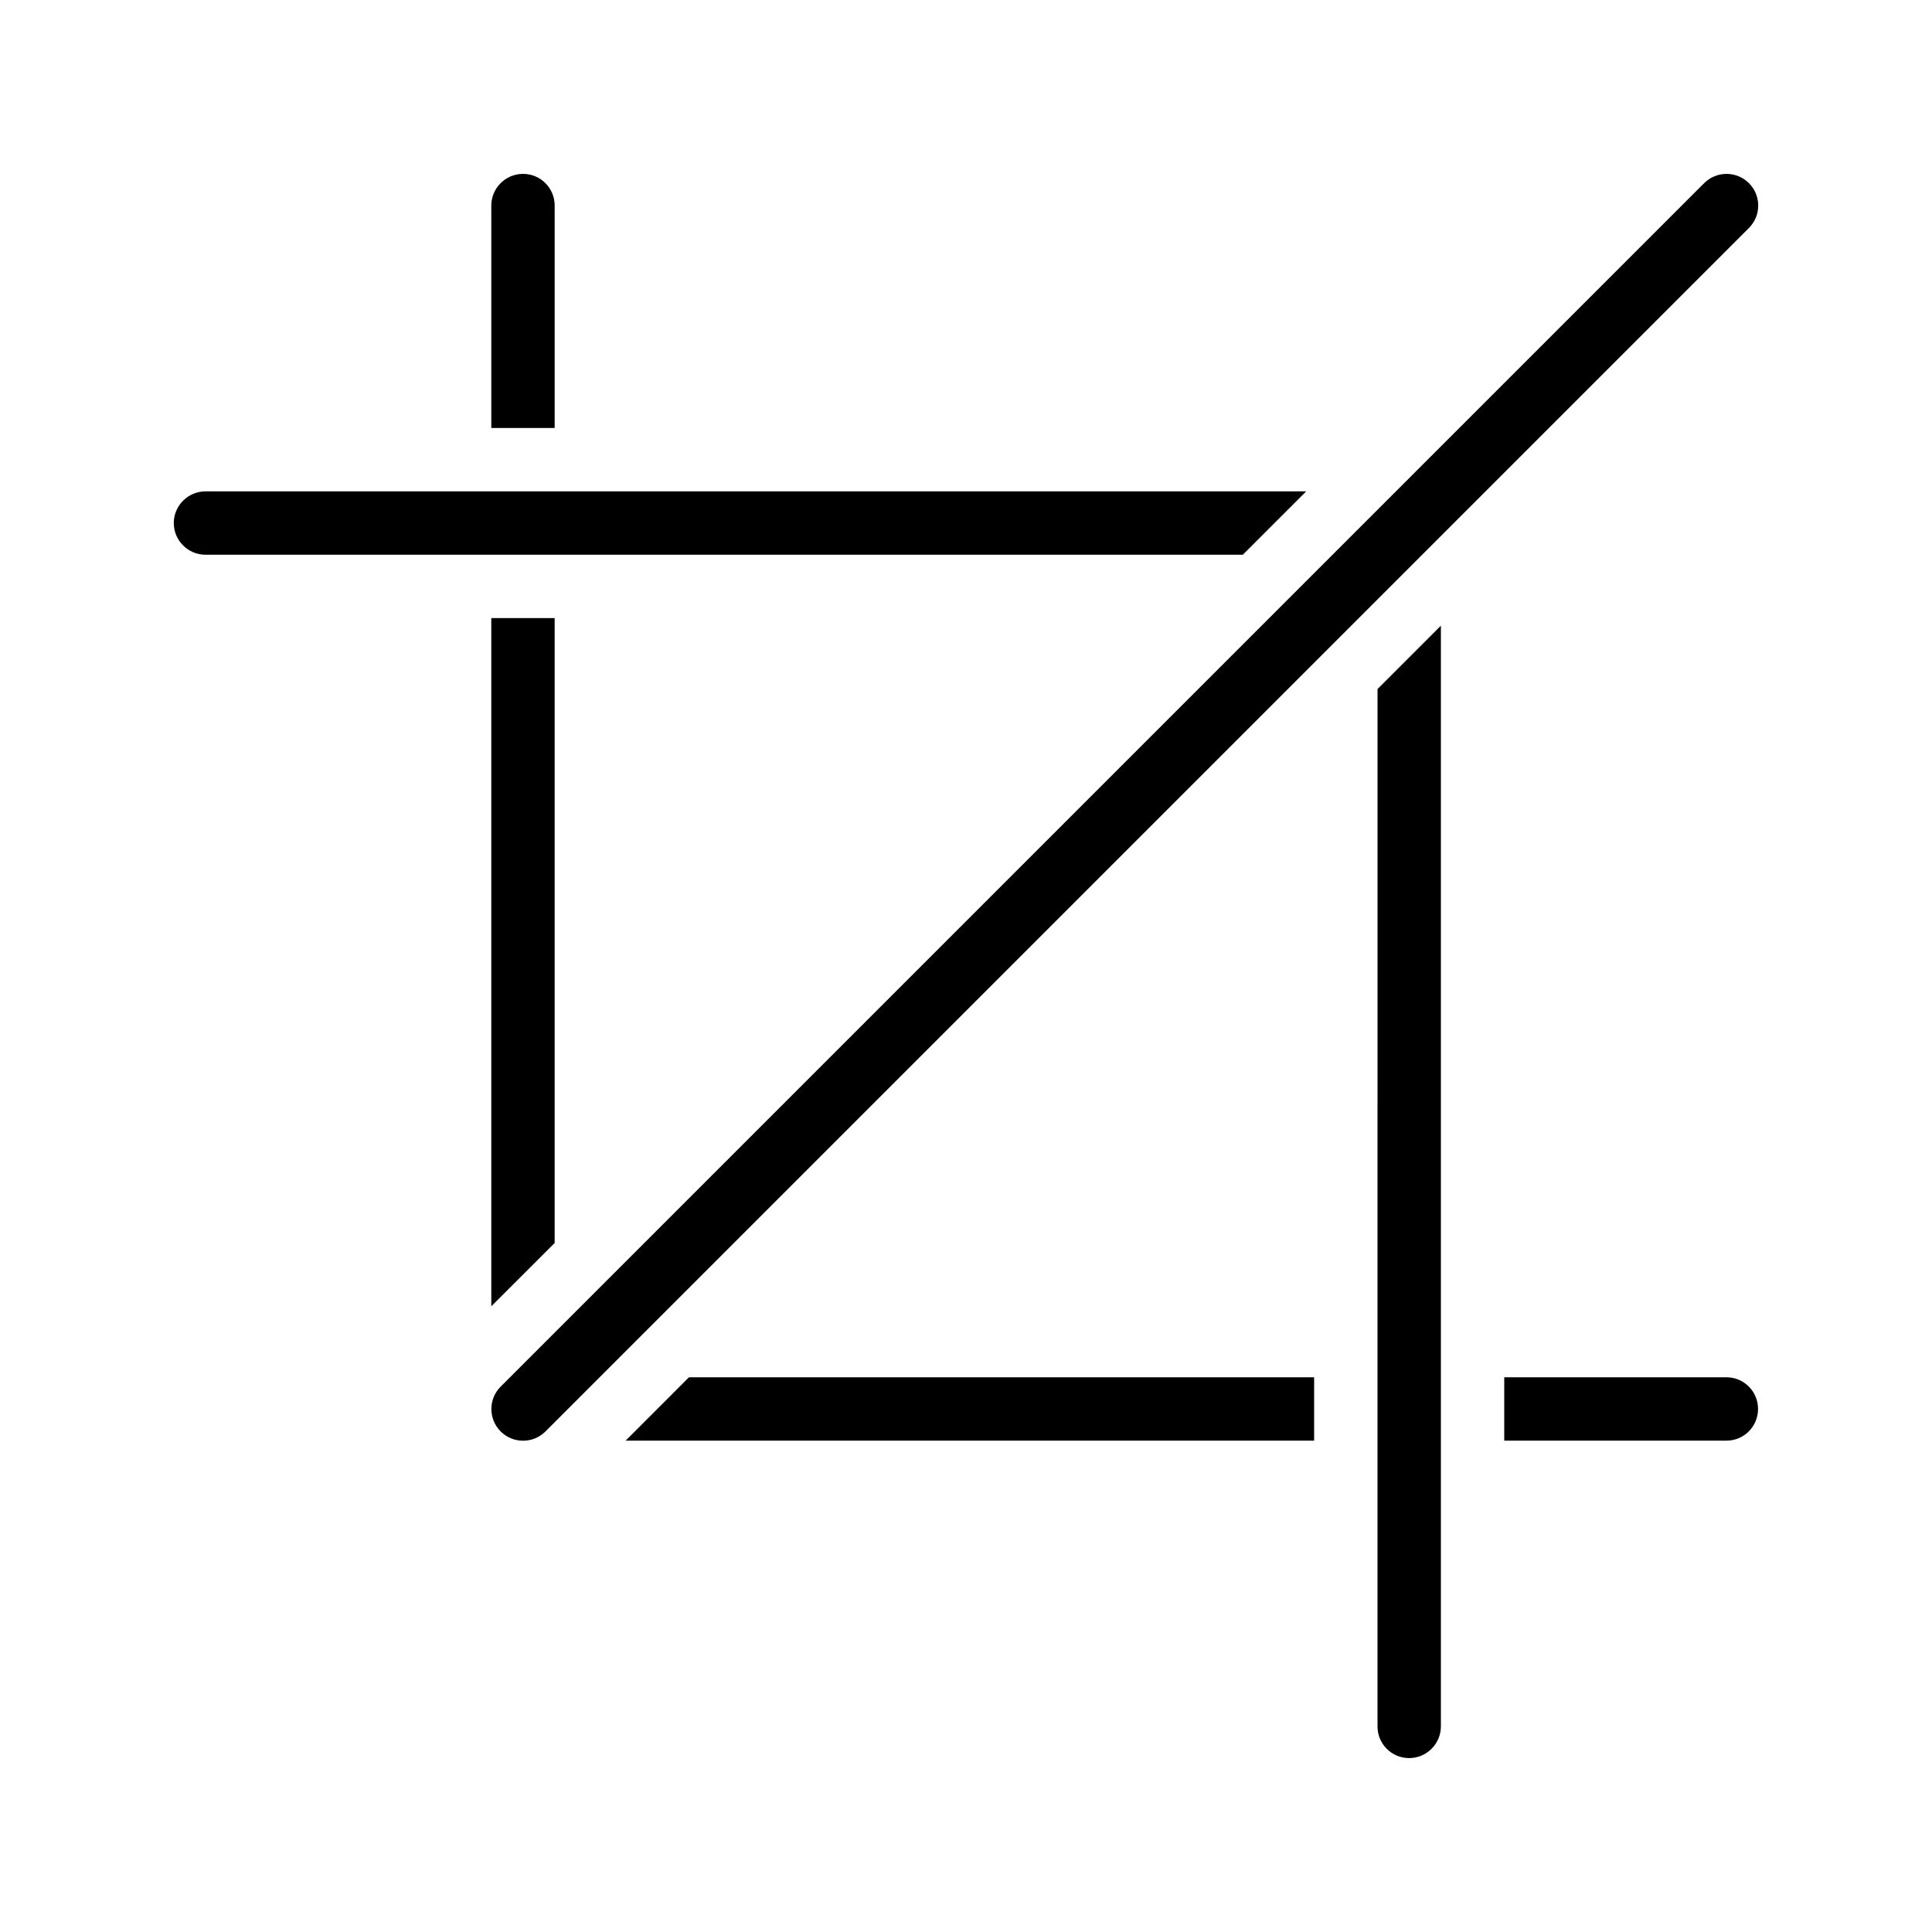 <?xml version="1.0" encoding="UTF-8"?>
<!-- Uploaded to: SVG Repo, www.svgrepo.com, Generator: SVG Repo Mixer Tools -->
<svg fill="#000000" width="800px" height="800px" version="1.1" viewBox="144 144 512 512" xmlns="http://www.w3.org/2000/svg">
 <g>
  <path d="m198.45 291.01h274.91l16.793-16.793h-291.7c-4.617 0-8.398 3.777-8.398 8.398 0.004 4.617 3.781 8.395 8.398 8.395z"/>
  <path d="m525.85 601.52v-291.71l-16.793 16.793-0.004 274.91c0 4.617 3.695 8.398 8.398 8.398 4.617-0.004 8.398-3.781 8.398-8.398z"/>
  <path d="m274.2 198.48v58.945h16.793v-58.945c0-4.617-3.695-8.398-8.398-8.398-4.617 0-8.395 3.777-8.395 8.398z"/>
  <path d="m290.99 473.39v-165.59h-16.793v182.38z"/>
  <path d="m326.59 508.99-16.793 16.797h182.46v-16.797z"/>
  <path d="m609.9 517.39c0-4.617-3.695-8.398-8.398-8.398h-58.863v16.793h58.863c4.703 0.004 8.398-3.777 8.398-8.395z"/>
  <path d="m595.61 192.54-318.93 318.93c-3.281 3.281-3.281 8.594 0 11.875 1.641 1.641 3.789 2.461 5.938 2.461 2.148 0 4.297-0.82 5.938-2.461l318.93-318.93c3.281-3.281 3.281-8.594 0-11.875-3.281-3.277-8.594-3.277-11.875 0.004z"/>
 </g>
</svg>